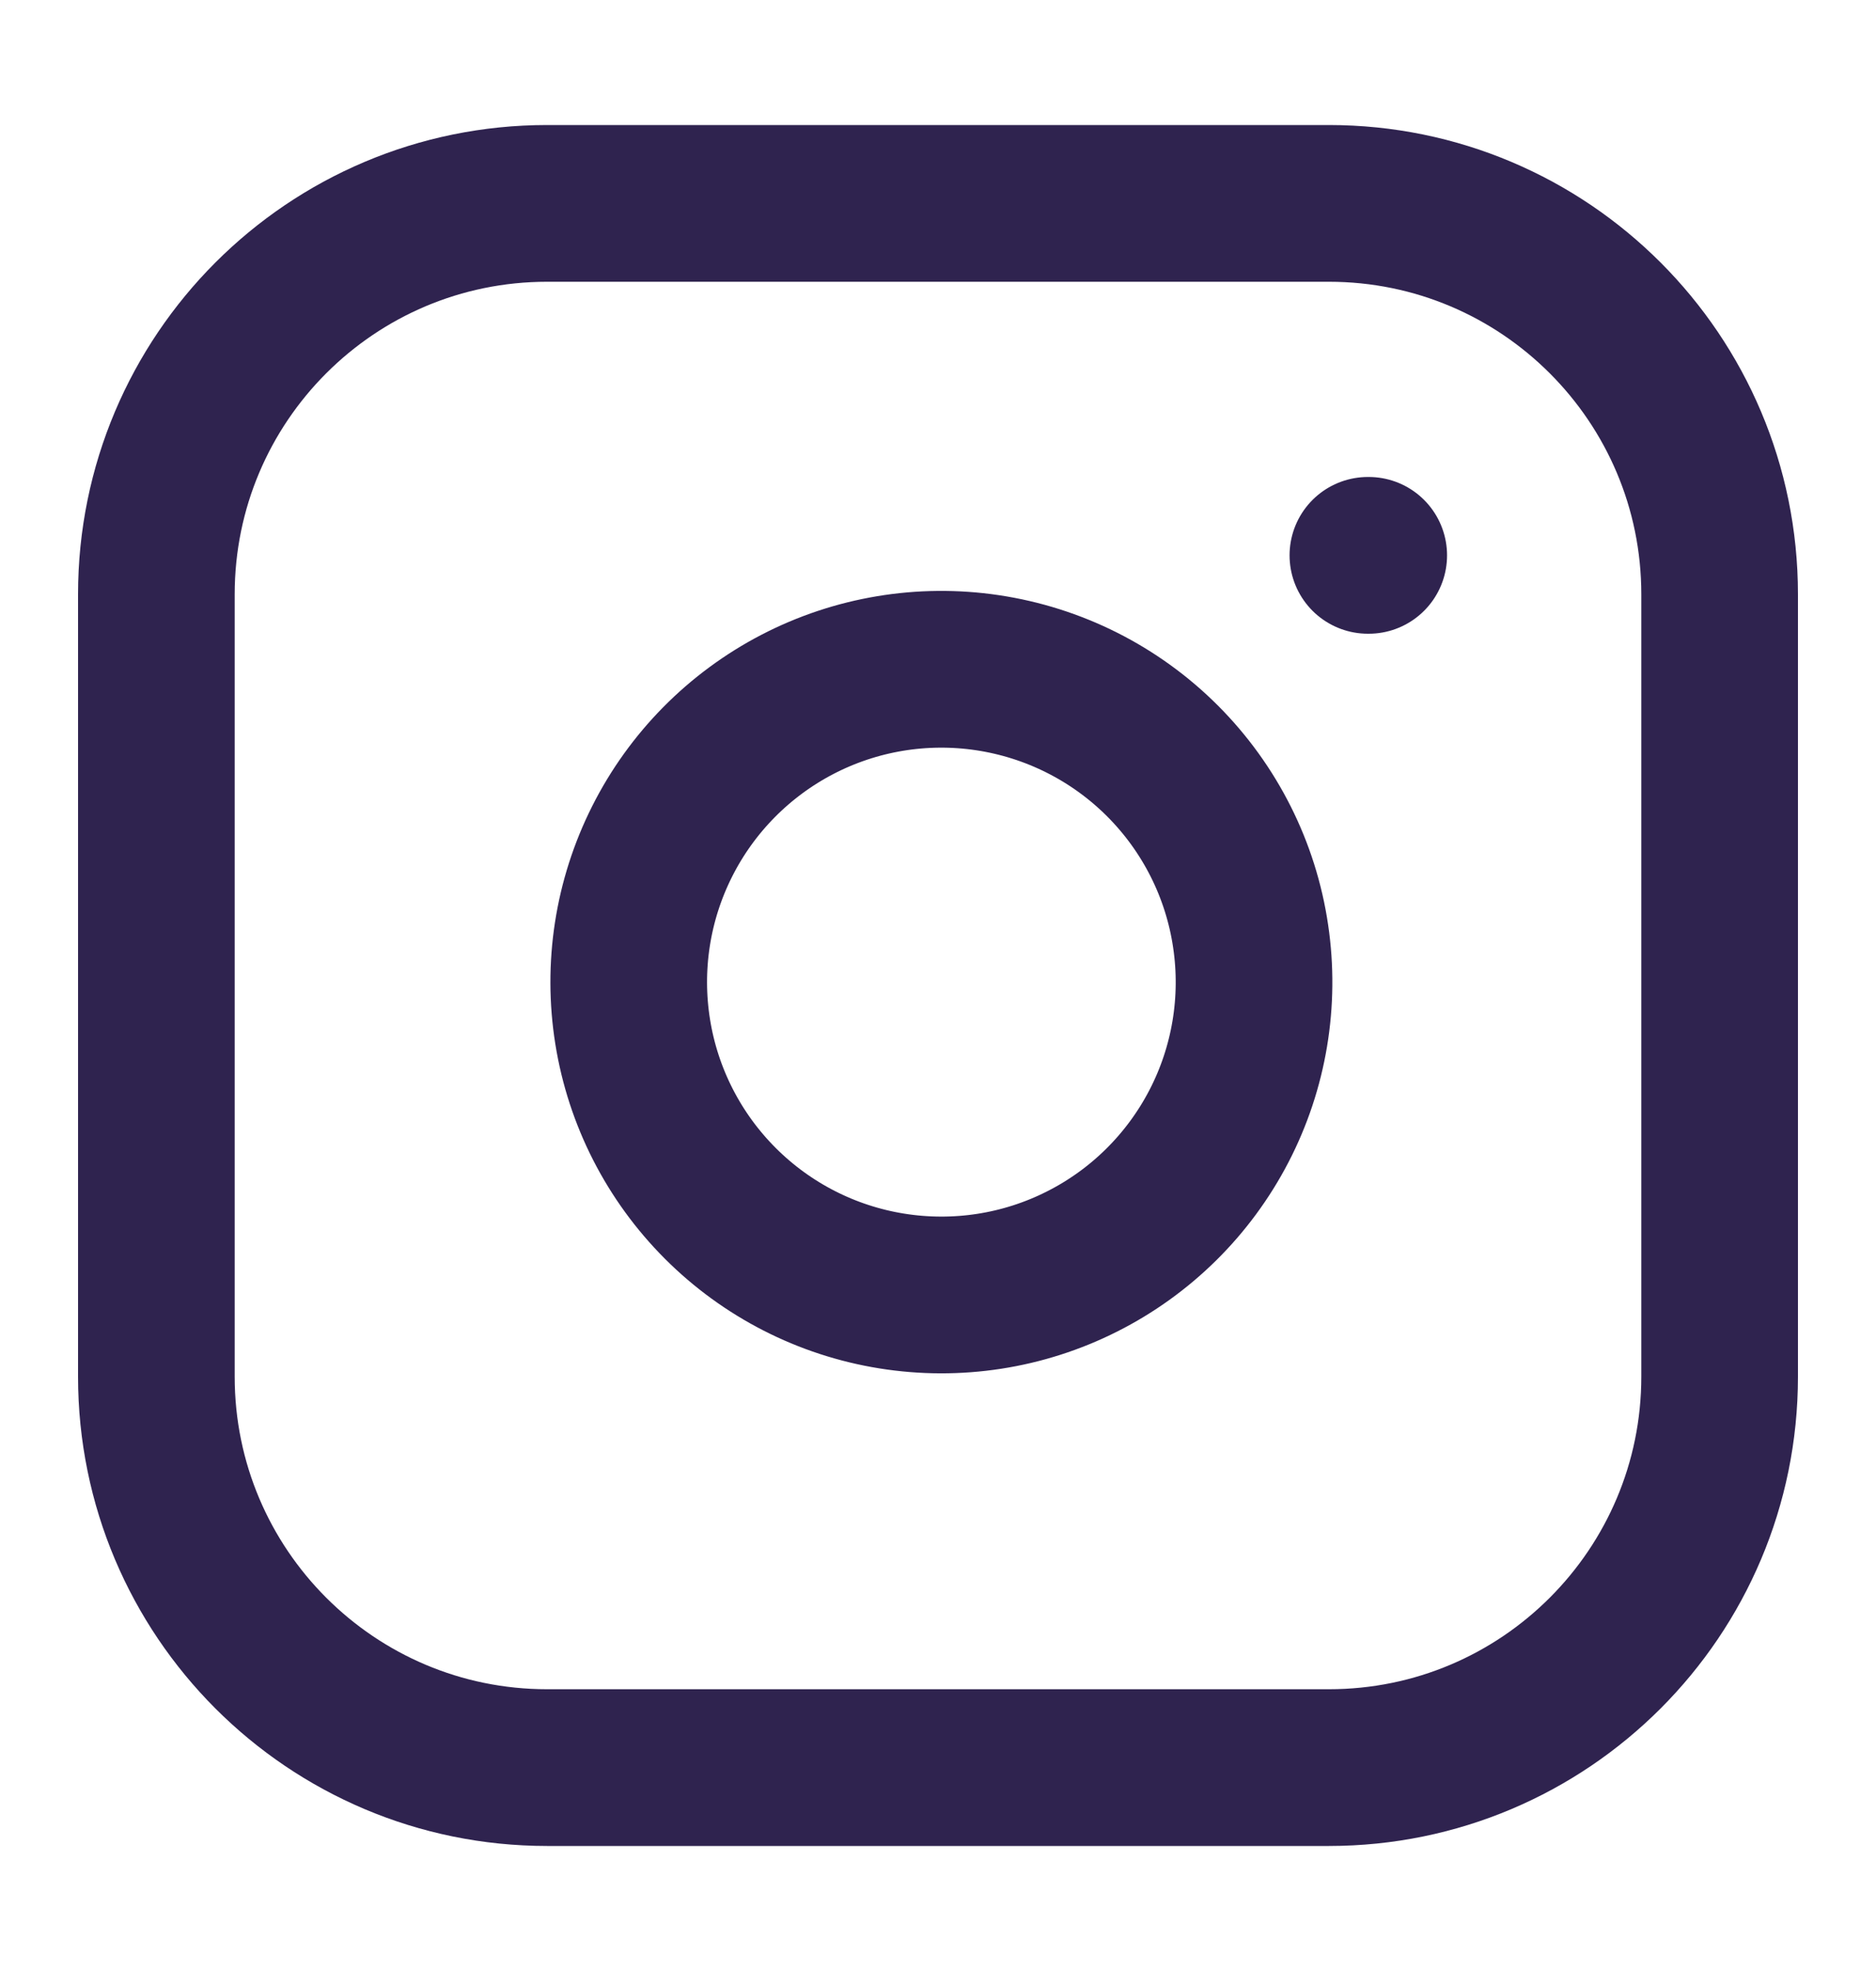 <svg width="20" height="21" viewBox="0 0 20 21" fill="none" xmlns="http://www.w3.org/2000/svg">
<path d="M14.167 2.167H5.833C3.532 2.167 1.667 4.032 1.667 6.333V14.667C1.667 16.968 3.532 18.833 5.833 18.833H14.167C16.468 18.833 18.333 16.968 18.333 14.667V6.333C18.333 4.032 16.468 2.167 14.167 2.167Z" stroke="#2F234F" stroke-width="1.67" stroke-linecap="round" stroke-linejoin="round"/>
<path d="M13.333 9.975C13.436 10.668 13.318 11.377 12.995 11.999C12.672 12.621 12.161 13.126 11.535 13.441C10.909 13.757 10.199 13.866 9.507 13.755C8.814 13.644 8.175 13.317 7.679 12.821C7.183 12.325 6.856 11.686 6.745 10.993C6.634 10.301 6.743 9.592 7.059 8.965C7.374 8.339 7.879 7.828 8.501 7.505C9.123 7.182 9.832 7.064 10.525 7.167C11.232 7.272 11.887 7.601 12.393 8.107C12.899 8.613 13.229 9.268 13.333 9.975Z" stroke="#2F234F" stroke-width="1.67" stroke-linecap="round" stroke-linejoin="round"/>
<path d="M14.583 5.917H14.592" stroke="#2F234F" stroke-width="1.67" stroke-linecap="round" stroke-linejoin="round"/>
</svg>
